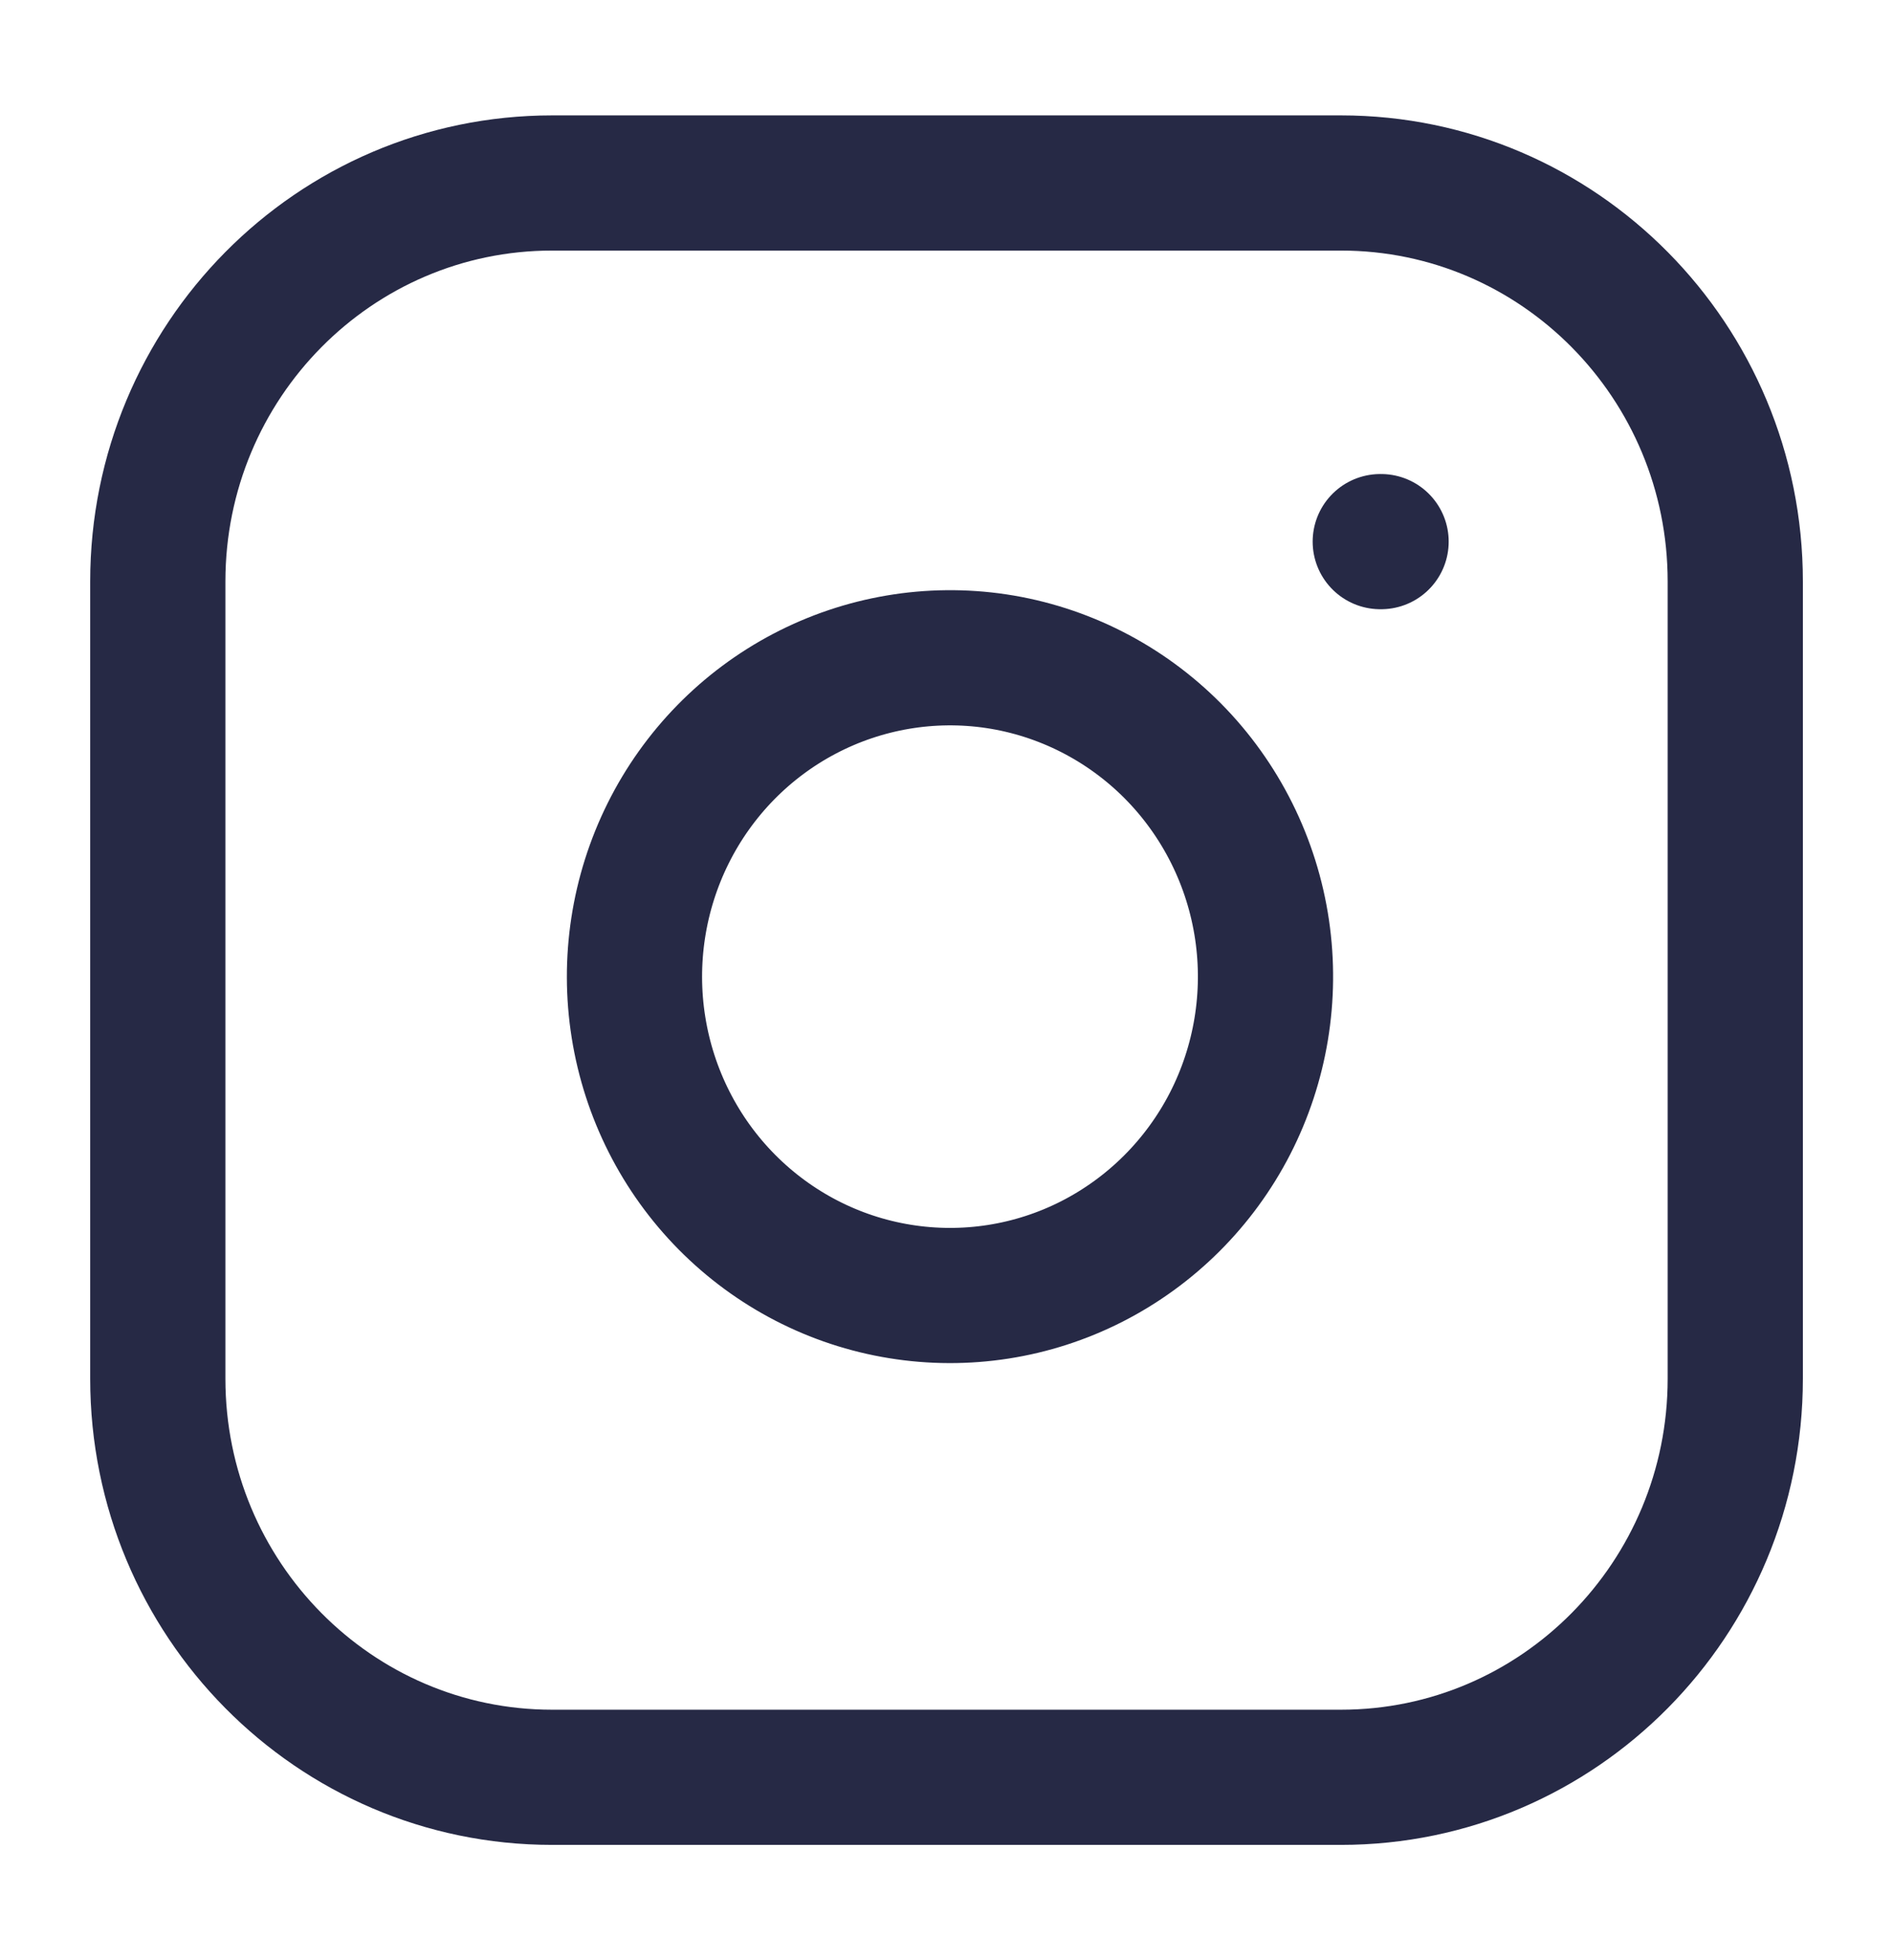 <svg width="28" height="29" viewBox="0 0 28 29" fill="none" xmlns="http://www.w3.org/2000/svg">
<path d="M19.834 2.707H8.167C4.946 2.707 2.334 5.347 2.334 8.603V20.397C2.334 23.653 4.946 26.294 8.167 26.294H19.834C23.056 26.294 25.667 23.653 25.667 20.397V8.603C25.667 5.347 23.056 2.707 19.834 2.707Z" stroke="#262945" stroke-width="2" stroke-linecap="round" stroke-linejoin="round"/>
<path d="M18.668 13.757C18.812 14.738 18.646 15.741 18.194 16.622C17.742 17.502 17.026 18.216 16.149 18.663C15.273 19.109 14.279 19.264 13.31 19.106C12.341 18.949 11.446 18.486 10.752 17.785C10.057 17.083 9.6 16.178 9.444 15.198C9.288 14.219 9.442 13.214 9.883 12.328C10.324 11.442 11.031 10.719 11.902 10.262C12.773 9.805 13.765 9.637 14.736 9.782C15.726 9.931 16.643 10.398 17.351 11.113C18.059 11.829 18.521 12.756 18.668 13.757Z" stroke="#262945" stroke-width="2" stroke-linecap="round" stroke-linejoin="round"/>
<path d="M20.416 8.013H20.428" stroke="#262945" stroke-width="2" stroke-linecap="round" stroke-linejoin="round"/>
</svg>
